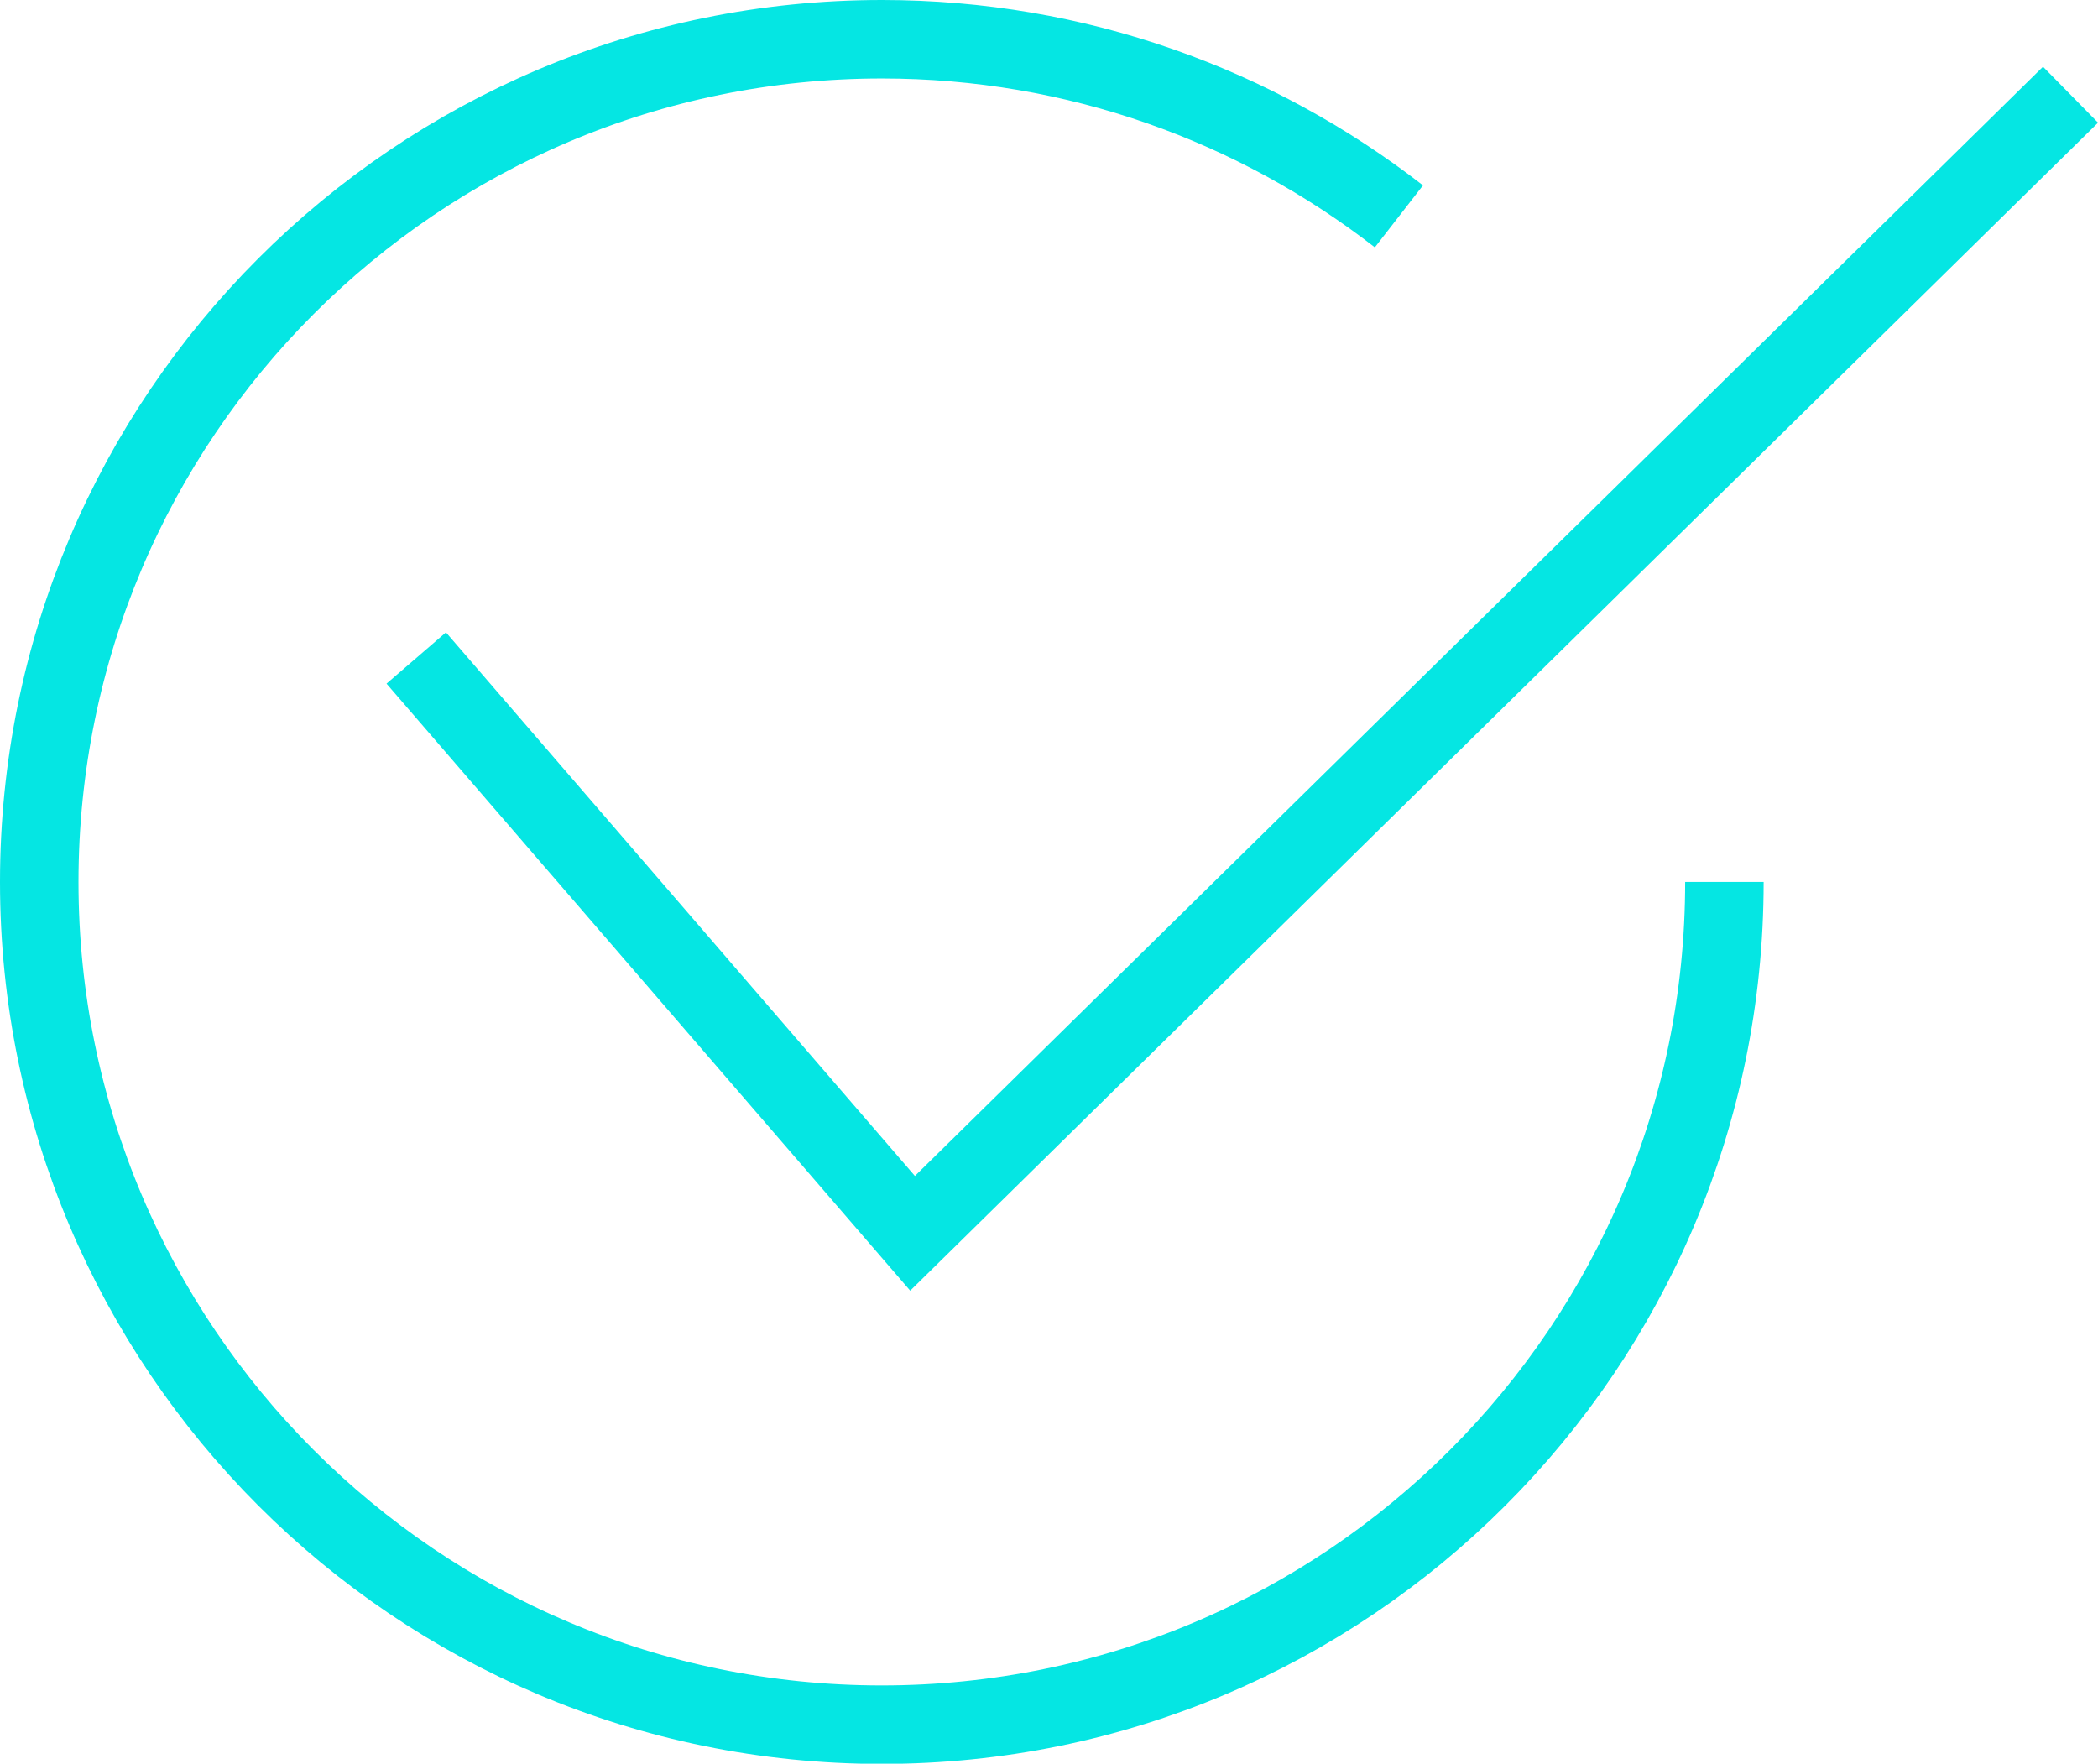<?xml version="1.0" encoding="UTF-8"?><svg xmlns="http://www.w3.org/2000/svg" id="Ebene_2" viewBox="0 0 80.19 67.41"><defs><style>.cls-1{fill:none;stroke:#05e6e3;stroke-miterlimit:10;stroke-width:3px;}</style></defs><g id="check-mark"><polyline class="cls-1" points="15.91 25.15 34.88 47.14 79.14 3.62"></polyline><path class="cls-1" d="m65.91,33.71c0,17.79-14.42,32.21-32.21,32.21S1.5,51.49,1.5,33.71,15.92,1.5,33.71,1.5c7.45,0,14.3,2.53,19.76,6.77"></path></g></svg> 